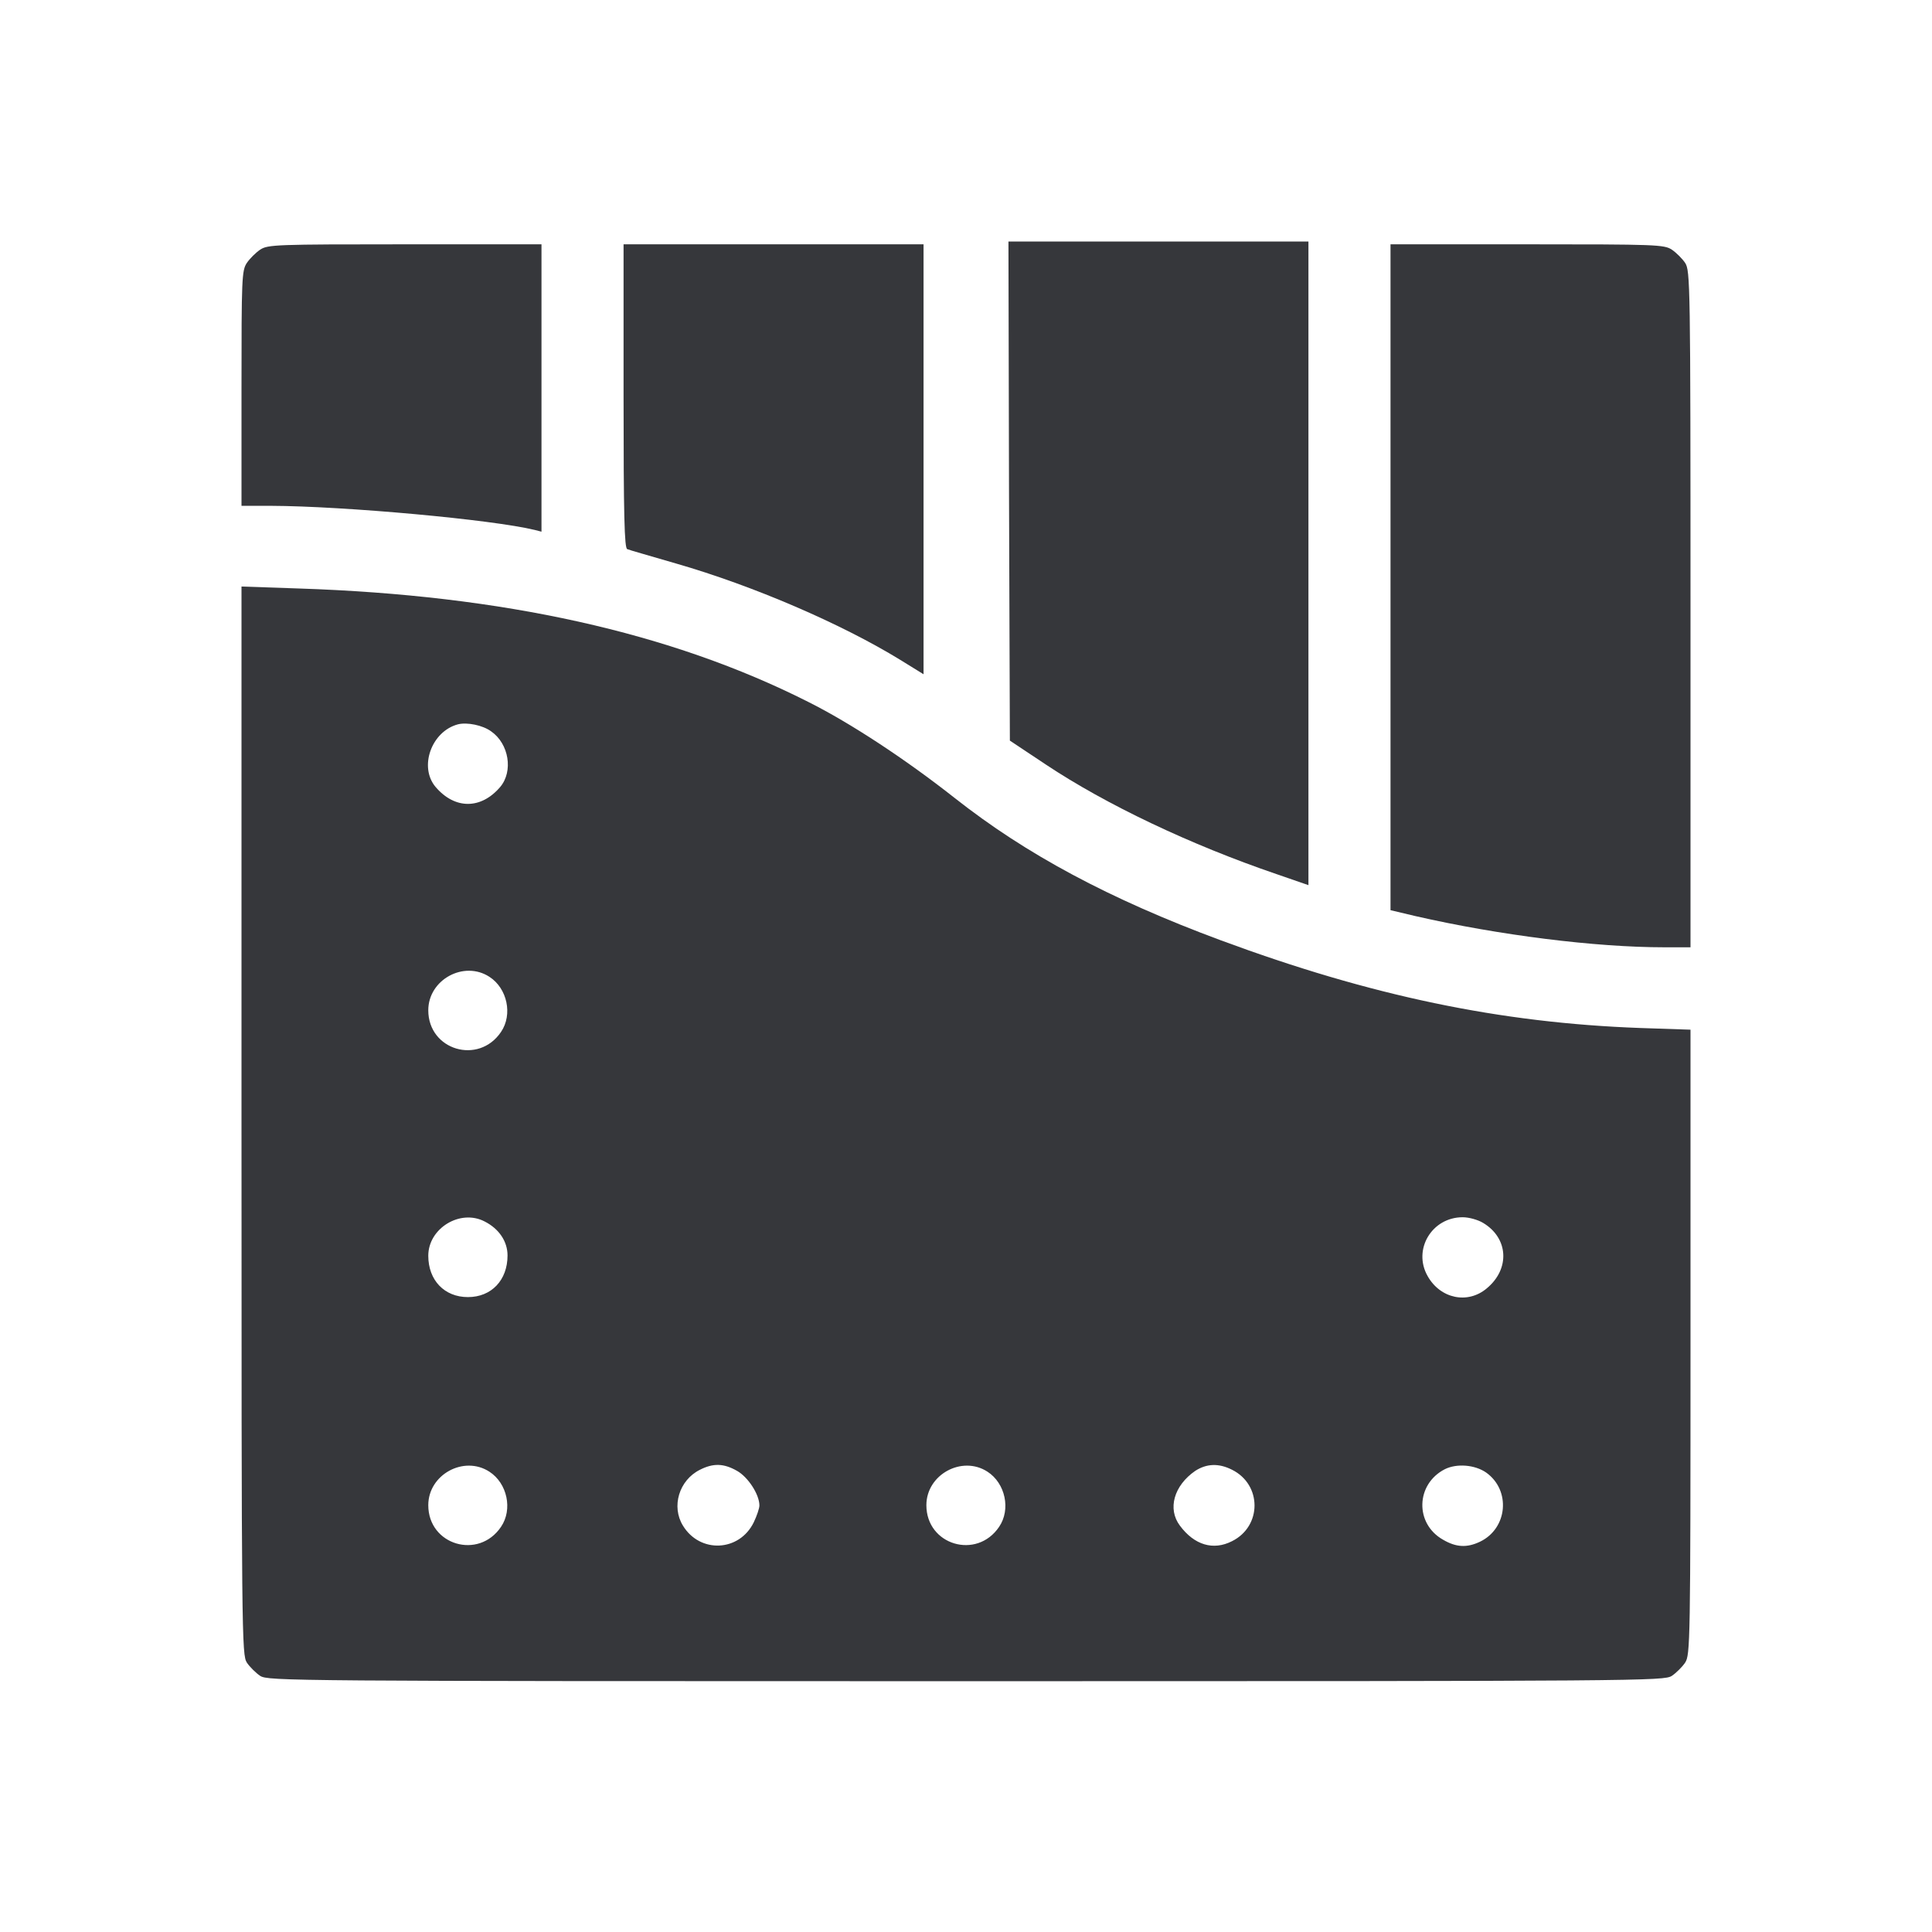<?xml version="1.0" encoding="UTF-8"?>
<svg xmlns="http://www.w3.org/2000/svg" width="208" height="208" viewBox="0 0 208 208" fill="none">
  <g filter="url(#filter0_d_8_169)">
    <path d="M108.631 48.852L108.723 75.735L112.592 78.309C119.052 82.607 128.131 86.936 137.455 90.115L140.867 91.296V56.663V22H124.719H108.57L108.631 48.852Z" fill="#36373B"></path>
    <path d="M28.011 22.878C27.554 23.181 26.884 23.847 26.579 24.301C26.03 25.118 26 25.936 26 37.803V50.457H29.138C37.091 50.487 53.026 51.94 57.596 53.06L58.297 53.242V37.773V22.303H43.611C29.717 22.303 28.834 22.333 28.011 22.878Z" fill="#36373B"></path>
    <path d="M67.133 38.65C67.133 51.486 67.224 55.028 67.529 55.119C67.712 55.21 70.088 55.876 72.769 56.663C81.088 59.055 90.624 63.172 96.931 67.047L99.43 68.591V45.462V22.303H83.281H67.133V38.65Z" fill="#36373B"></path>
    <path d="M149.703 58.147V93.99L152.384 94.626C161.373 96.685 171.763 97.986 179.166 97.986H182V61.567C182 26.42 181.97 25.148 181.421 24.301C181.116 23.847 180.446 23.181 179.989 22.878C179.166 22.333 178.283 22.303 164.42 22.303H149.703V58.147Z" fill="#36373B"></path>
    <path d="M26 116.635C26 172.429 26.03 174.154 26.579 175.002C26.884 175.456 27.554 176.122 28.011 176.425C28.864 176.97 30.936 177 104 177C177.064 177 179.136 176.97 179.989 176.425C180.446 176.122 181.116 175.456 181.421 175.002C181.97 174.154 182 172.943 182 140.49V106.856L176.607 106.675C161.525 106.13 147.601 103.224 131.422 97.23C119.417 92.779 110.459 87.966 102.781 81.911C97.48 77.733 91.538 73.828 86.998 71.558C72.191 64.08 54.153 60.084 32.185 59.357L26 59.145V116.635ZM52.873 74.736C54.793 76.068 55.281 79.035 53.848 80.731C51.777 83.152 48.973 83.152 46.902 80.731C45.073 78.581 46.444 74.736 49.309 73.98C50.284 73.737 51.959 74.07 52.873 74.736ZM52.691 101.165C54.61 102.406 55.219 105.222 53.94 107.099C51.533 110.671 46.109 109.066 46.109 104.768C46.109 101.468 49.948 99.379 52.691 101.165ZM52.173 127.503C53.727 128.29 54.641 129.652 54.641 131.166C54.641 133.83 52.904 135.646 50.375 135.646C47.846 135.646 46.109 133.83 46.109 131.196C46.109 128.229 49.552 126.141 52.173 127.503ZM159.666 127.654C162.409 129.289 162.591 132.619 160.063 134.708C158.021 136.434 155.066 135.828 153.695 133.376C152.08 130.53 154.152 127.049 157.473 127.049C158.143 127.049 159.118 127.321 159.666 127.654ZM52.691 154.446C54.61 155.688 55.219 158.503 53.94 160.38C51.533 163.952 46.109 162.348 46.109 158.049C46.109 154.749 49.948 152.66 52.691 154.446ZM79.351 154.355C80.539 155.021 81.758 156.898 81.758 158.079C81.758 158.382 81.484 159.199 81.148 159.896C79.594 163.074 75.359 163.256 73.531 160.259C72.252 158.2 73.105 155.354 75.359 154.234C76.791 153.508 77.919 153.538 79.351 154.355ZM106.316 154.446C108.235 155.688 108.845 158.503 107.565 160.38C105.158 163.952 99.734 162.348 99.734 158.049C99.734 154.749 103.573 152.66 106.316 154.446ZM132.641 154.234C135.87 155.839 135.87 160.319 132.641 161.924C130.63 162.953 128.588 162.348 127.034 160.259C125.663 158.442 126.395 155.93 128.68 154.355C129.898 153.568 131.209 153.508 132.641 154.234ZM160.002 154.537C162.683 156.444 162.317 160.562 159.331 161.984C157.93 162.65 156.772 162.59 155.37 161.772C152.293 160.047 152.415 155.778 155.553 154.174C156.833 153.538 158.783 153.689 160.002 154.537Z" fill="#36373B"></path>
  </g>
  <defs>
    <filter id="filter0_d_8_169" x="0" y="0" width="208" height="208" color-interpolation-filters="sRGB">
      <feFlood flood-opacity="0" result="BackgroundImageFix"></feFlood>
      <feColorMatrix in="SourceAlpha" type="matrix" values="0 0 0 0 0 0 0 0 0 0 0 0 0 0 0 0 0 0 127 0" result="hardAlpha"></feColorMatrix>
      <feOffset dy="4"></feOffset>
      <feGaussianBlur stdDeviation="2"></feGaussianBlur>
      <feComposite in2="hardAlpha" operator="out"></feComposite>
      <feColorMatrix type="matrix" values="0 0 0 0 0 0 0 0 0 0 0 0 0 0 0 0 0 0 0.25 0"></feColorMatrix>
      <feBlend mode="normal" in2="BackgroundImageFix" result="effect1_dropShadow_8_169"></feBlend>
      <feBlend mode="normal" in="SourceGraphic" in2="effect1_dropShadow_8_169" result="shape"></feBlend>
    </filter>
  </defs>
</svg>
